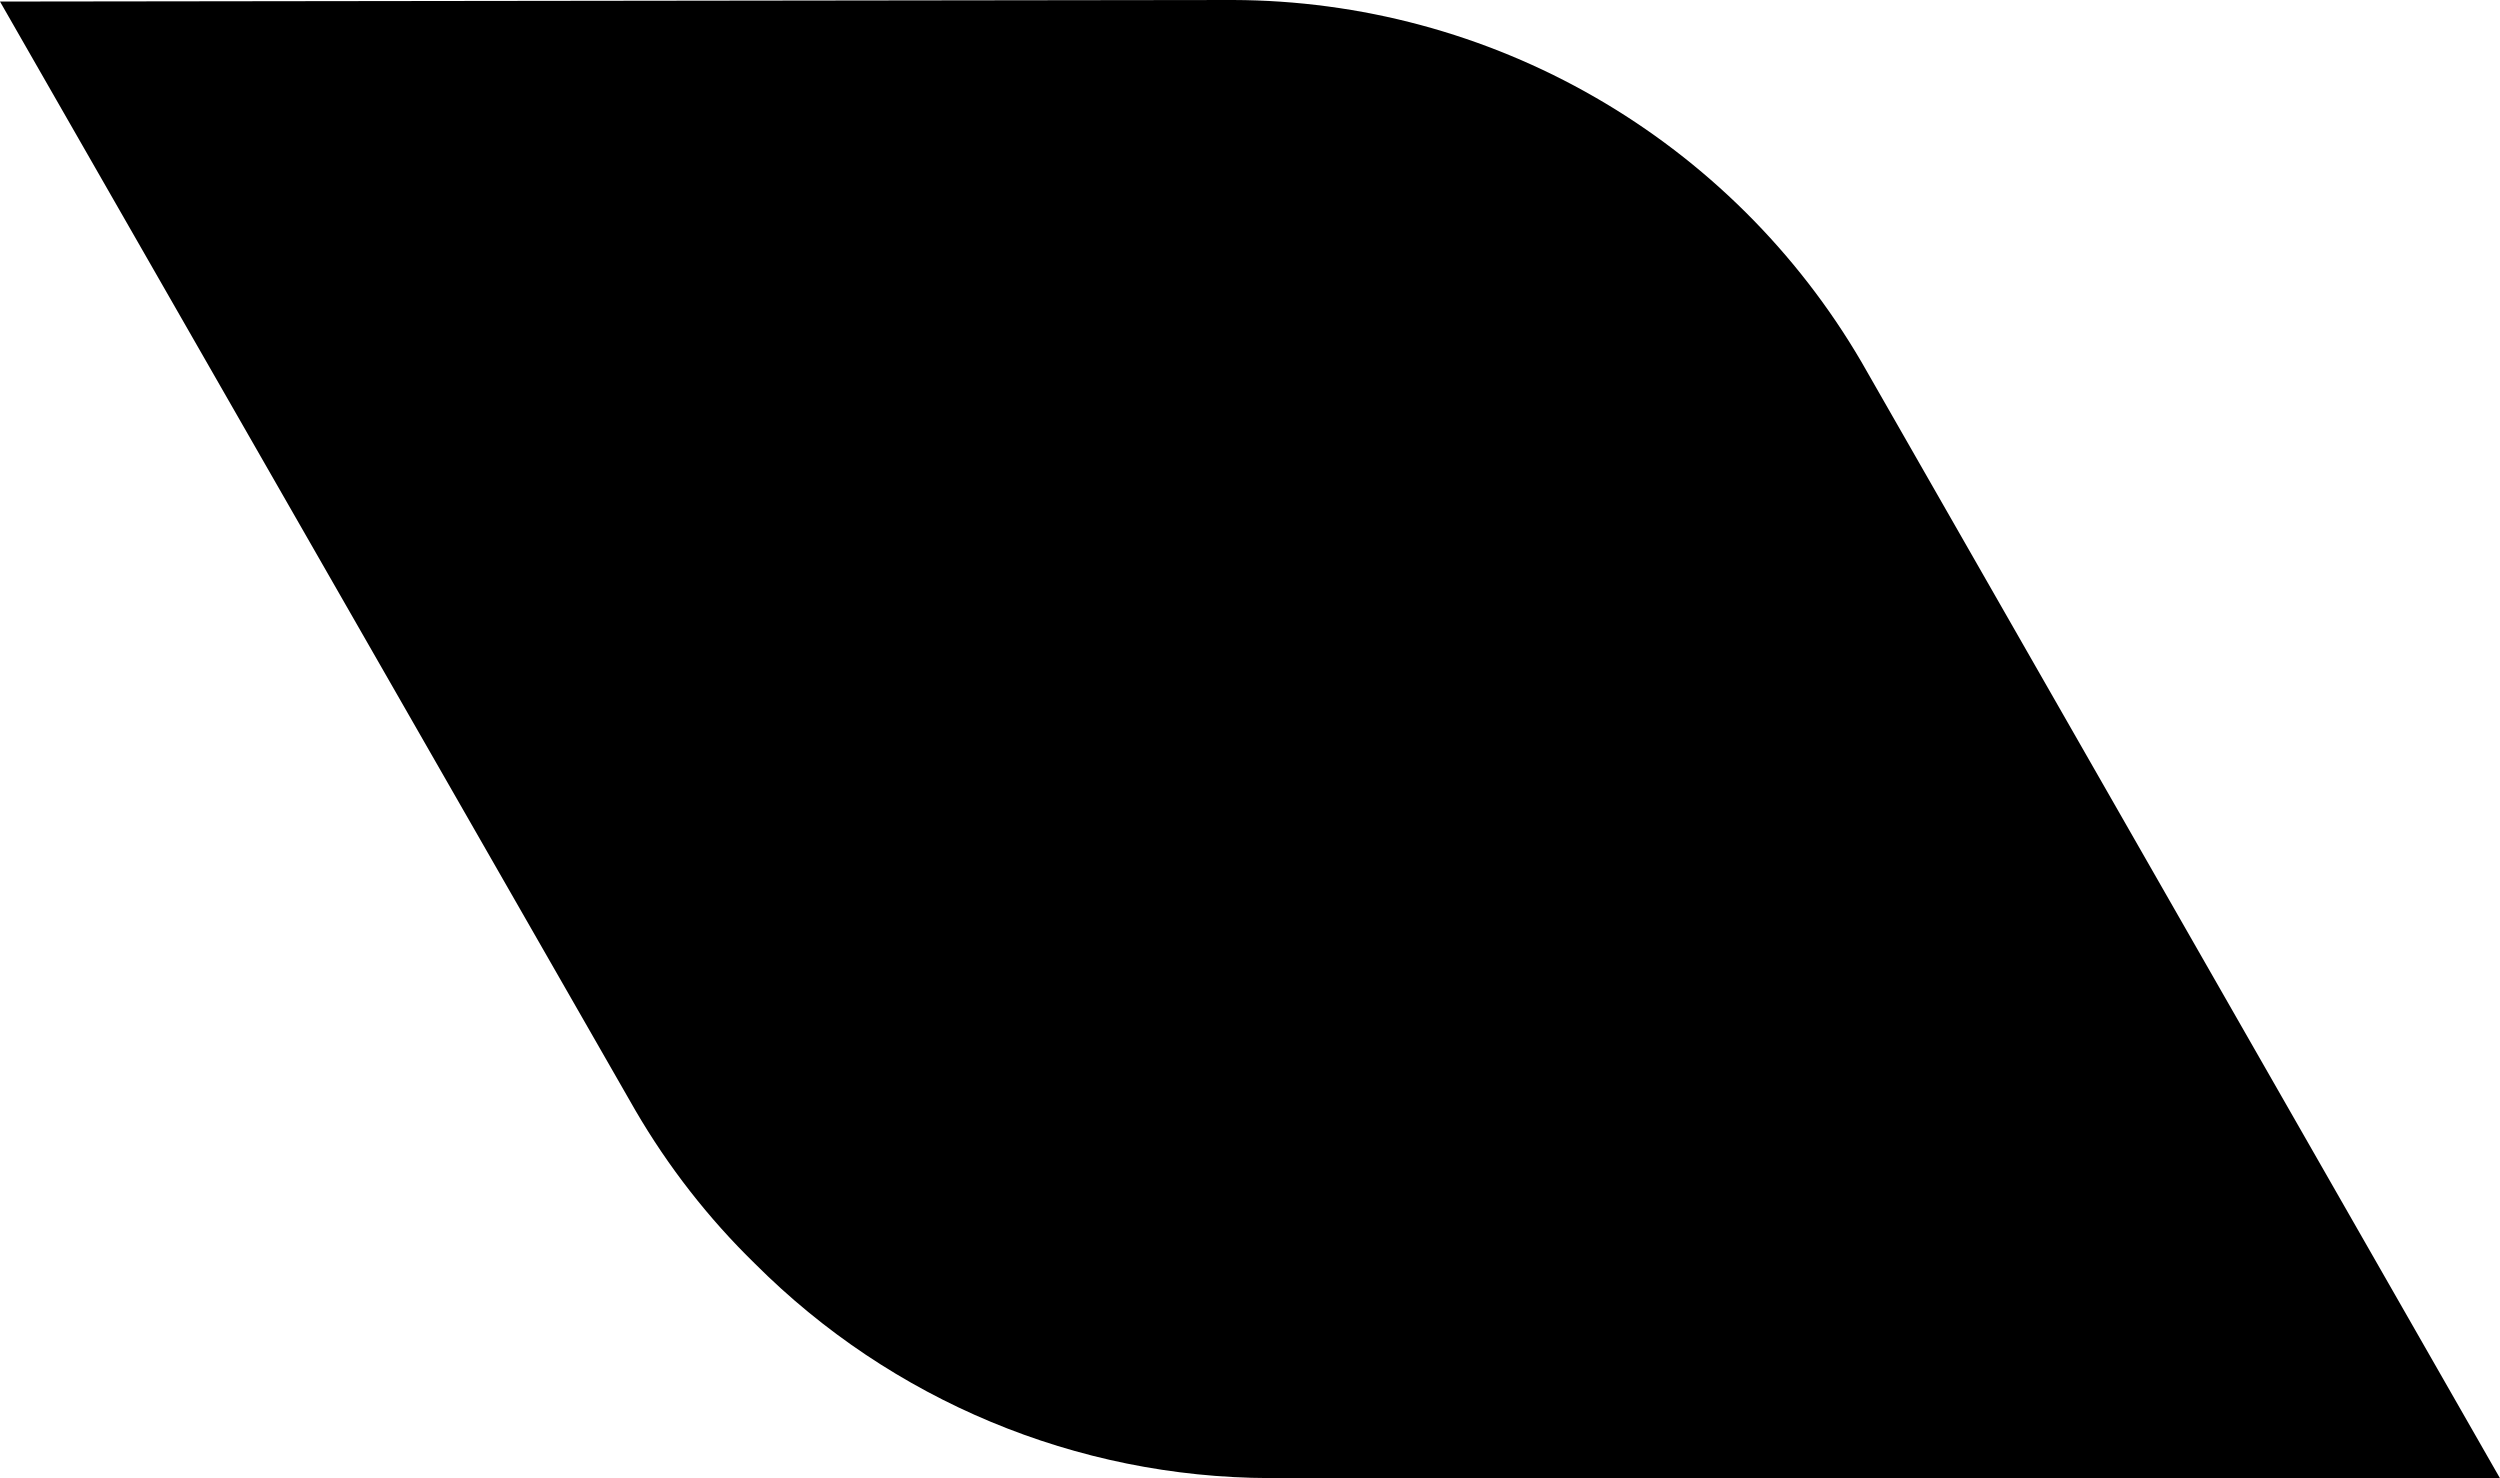 <svg xmlns="http://www.w3.org/2000/svg" viewBox="0 0 1289 762.1" style="enable-background:new 0 0 1289 762.1" xml:space="preserve"><path d="M959.7 186.5c-33.1-56.6-80.4-103.6-137.2-136.3C765.8 17.5 701.4.2 635.8 0L0 .8l327.6 571.7c16.9 29 37.6 55.6 61.6 79C459.6 722 555 761.8 654.5 762.1l634.5.1-329.3-575.7z"/></svg>